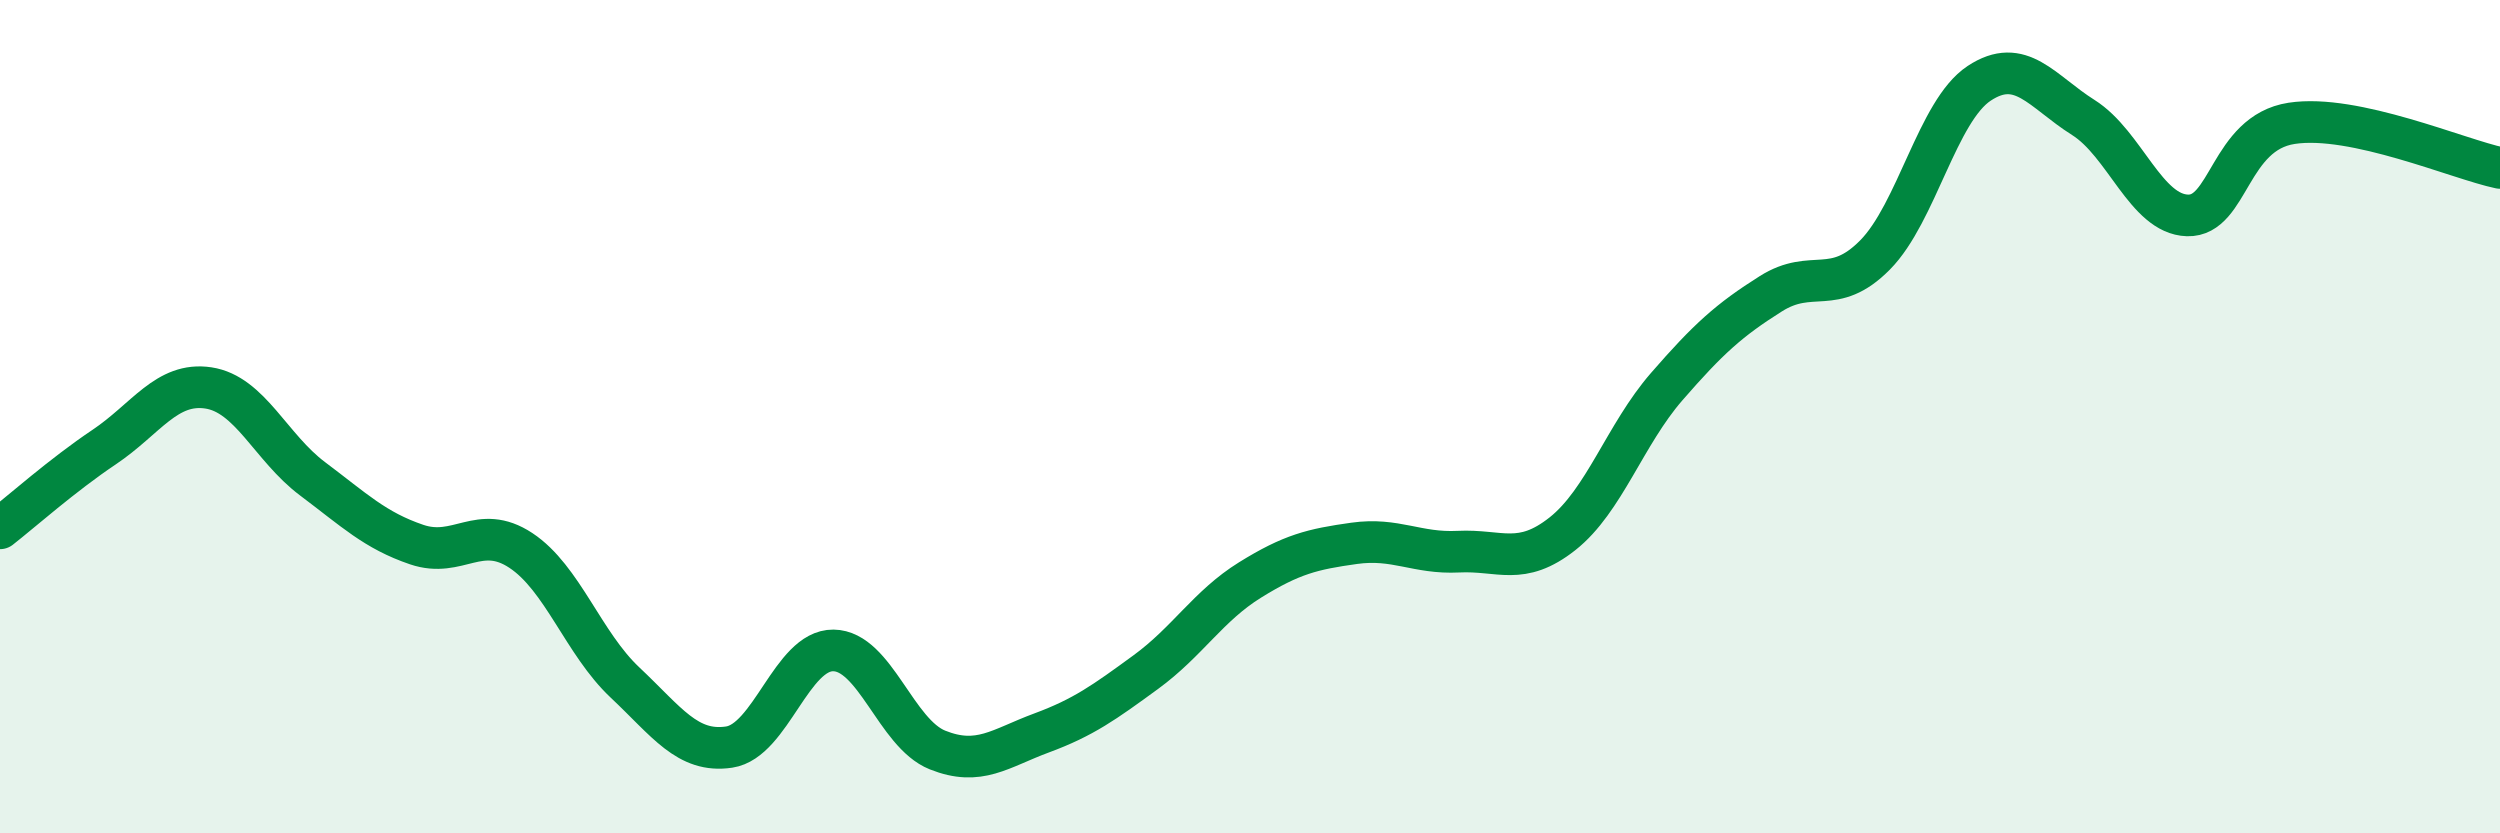 
    <svg width="60" height="20" viewBox="0 0 60 20" xmlns="http://www.w3.org/2000/svg">
      <path
        d="M 0,12.68 C 0.5,12.29 1.5,11.4 2.5,10.73 C 3.5,10.06 4,9.16 5,9.31 C 6,9.46 6.5,10.74 7.5,11.49 C 8.5,12.24 9,12.73 10,13.07 C 11,13.41 11.5,12.55 12.5,13.21 C 13.5,13.87 14,15.44 15,16.38 C 16,17.32 16.5,18.08 17.5,17.93 C 18.5,17.78 19,15.6 20,15.61 C 21,15.62 21.5,17.6 22.5,18 C 23.5,18.4 24,17.96 25,17.59 C 26,17.22 26.5,16.86 27.5,16.13 C 28.5,15.4 29,14.54 30,13.92 C 31,13.3 31.5,13.18 32.5,13.04 C 33.5,12.9 34,13.29 35,13.24 C 36,13.19 36.5,13.6 37.5,12.81 C 38.5,12.02 39,10.43 40,9.28 C 41,8.13 41.5,7.68 42.5,7.05 C 43.5,6.42 44,7.13 45,6.12 C 46,5.11 46.5,2.66 47.5,2 C 48.5,1.34 49,2.19 50,2.82 C 51,3.45 51.5,5.14 52.5,5.17 C 53.5,5.2 53.5,3.19 55,2.96 C 56.5,2.73 59,3.82 60,4.03L60 20L0 20Z"
        fill="#008740"
        opacity="0.1"
        stroke-linecap="round"
        stroke-linejoin="round"
      />
      <path
        d="M 0,12.68 C 0.5,12.29 1.5,11.4 2.5,10.73 C 3.5,10.06 4,9.16 5,9.31 C 6,9.46 6.5,10.74 7.5,11.49 C 8.5,12.24 9,12.73 10,13.07 C 11,13.41 11.5,12.55 12.5,13.21 C 13.5,13.87 14,15.44 15,16.38 C 16,17.32 16.5,18.08 17.5,17.93 C 18.5,17.78 19,15.6 20,15.61 C 21,15.62 21.5,17.6 22.5,18 C 23.5,18.4 24,17.96 25,17.59 C 26,17.22 26.5,16.86 27.5,16.13 C 28.5,15.4 29,14.54 30,13.92 C 31,13.3 31.5,13.18 32.5,13.04 C 33.5,12.9 34,13.29 35,13.24 C 36,13.19 36.5,13.6 37.5,12.81 C 38.5,12.02 39,10.43 40,9.28 C 41,8.13 41.5,7.68 42.5,7.05 C 43.5,6.42 44,7.13 45,6.12 C 46,5.11 46.5,2.66 47.5,2 C 48.5,1.34 49,2.19 50,2.82 C 51,3.45 51.5,5.14 52.5,5.17 C 53.5,5.2 53.5,3.19 55,2.96 C 56.5,2.73 59,3.82 60,4.03"
        stroke="#008740"
        stroke-width="1"
        fill="none"
        stroke-linecap="round"
        stroke-linejoin="round"
      />
    </svg>
  